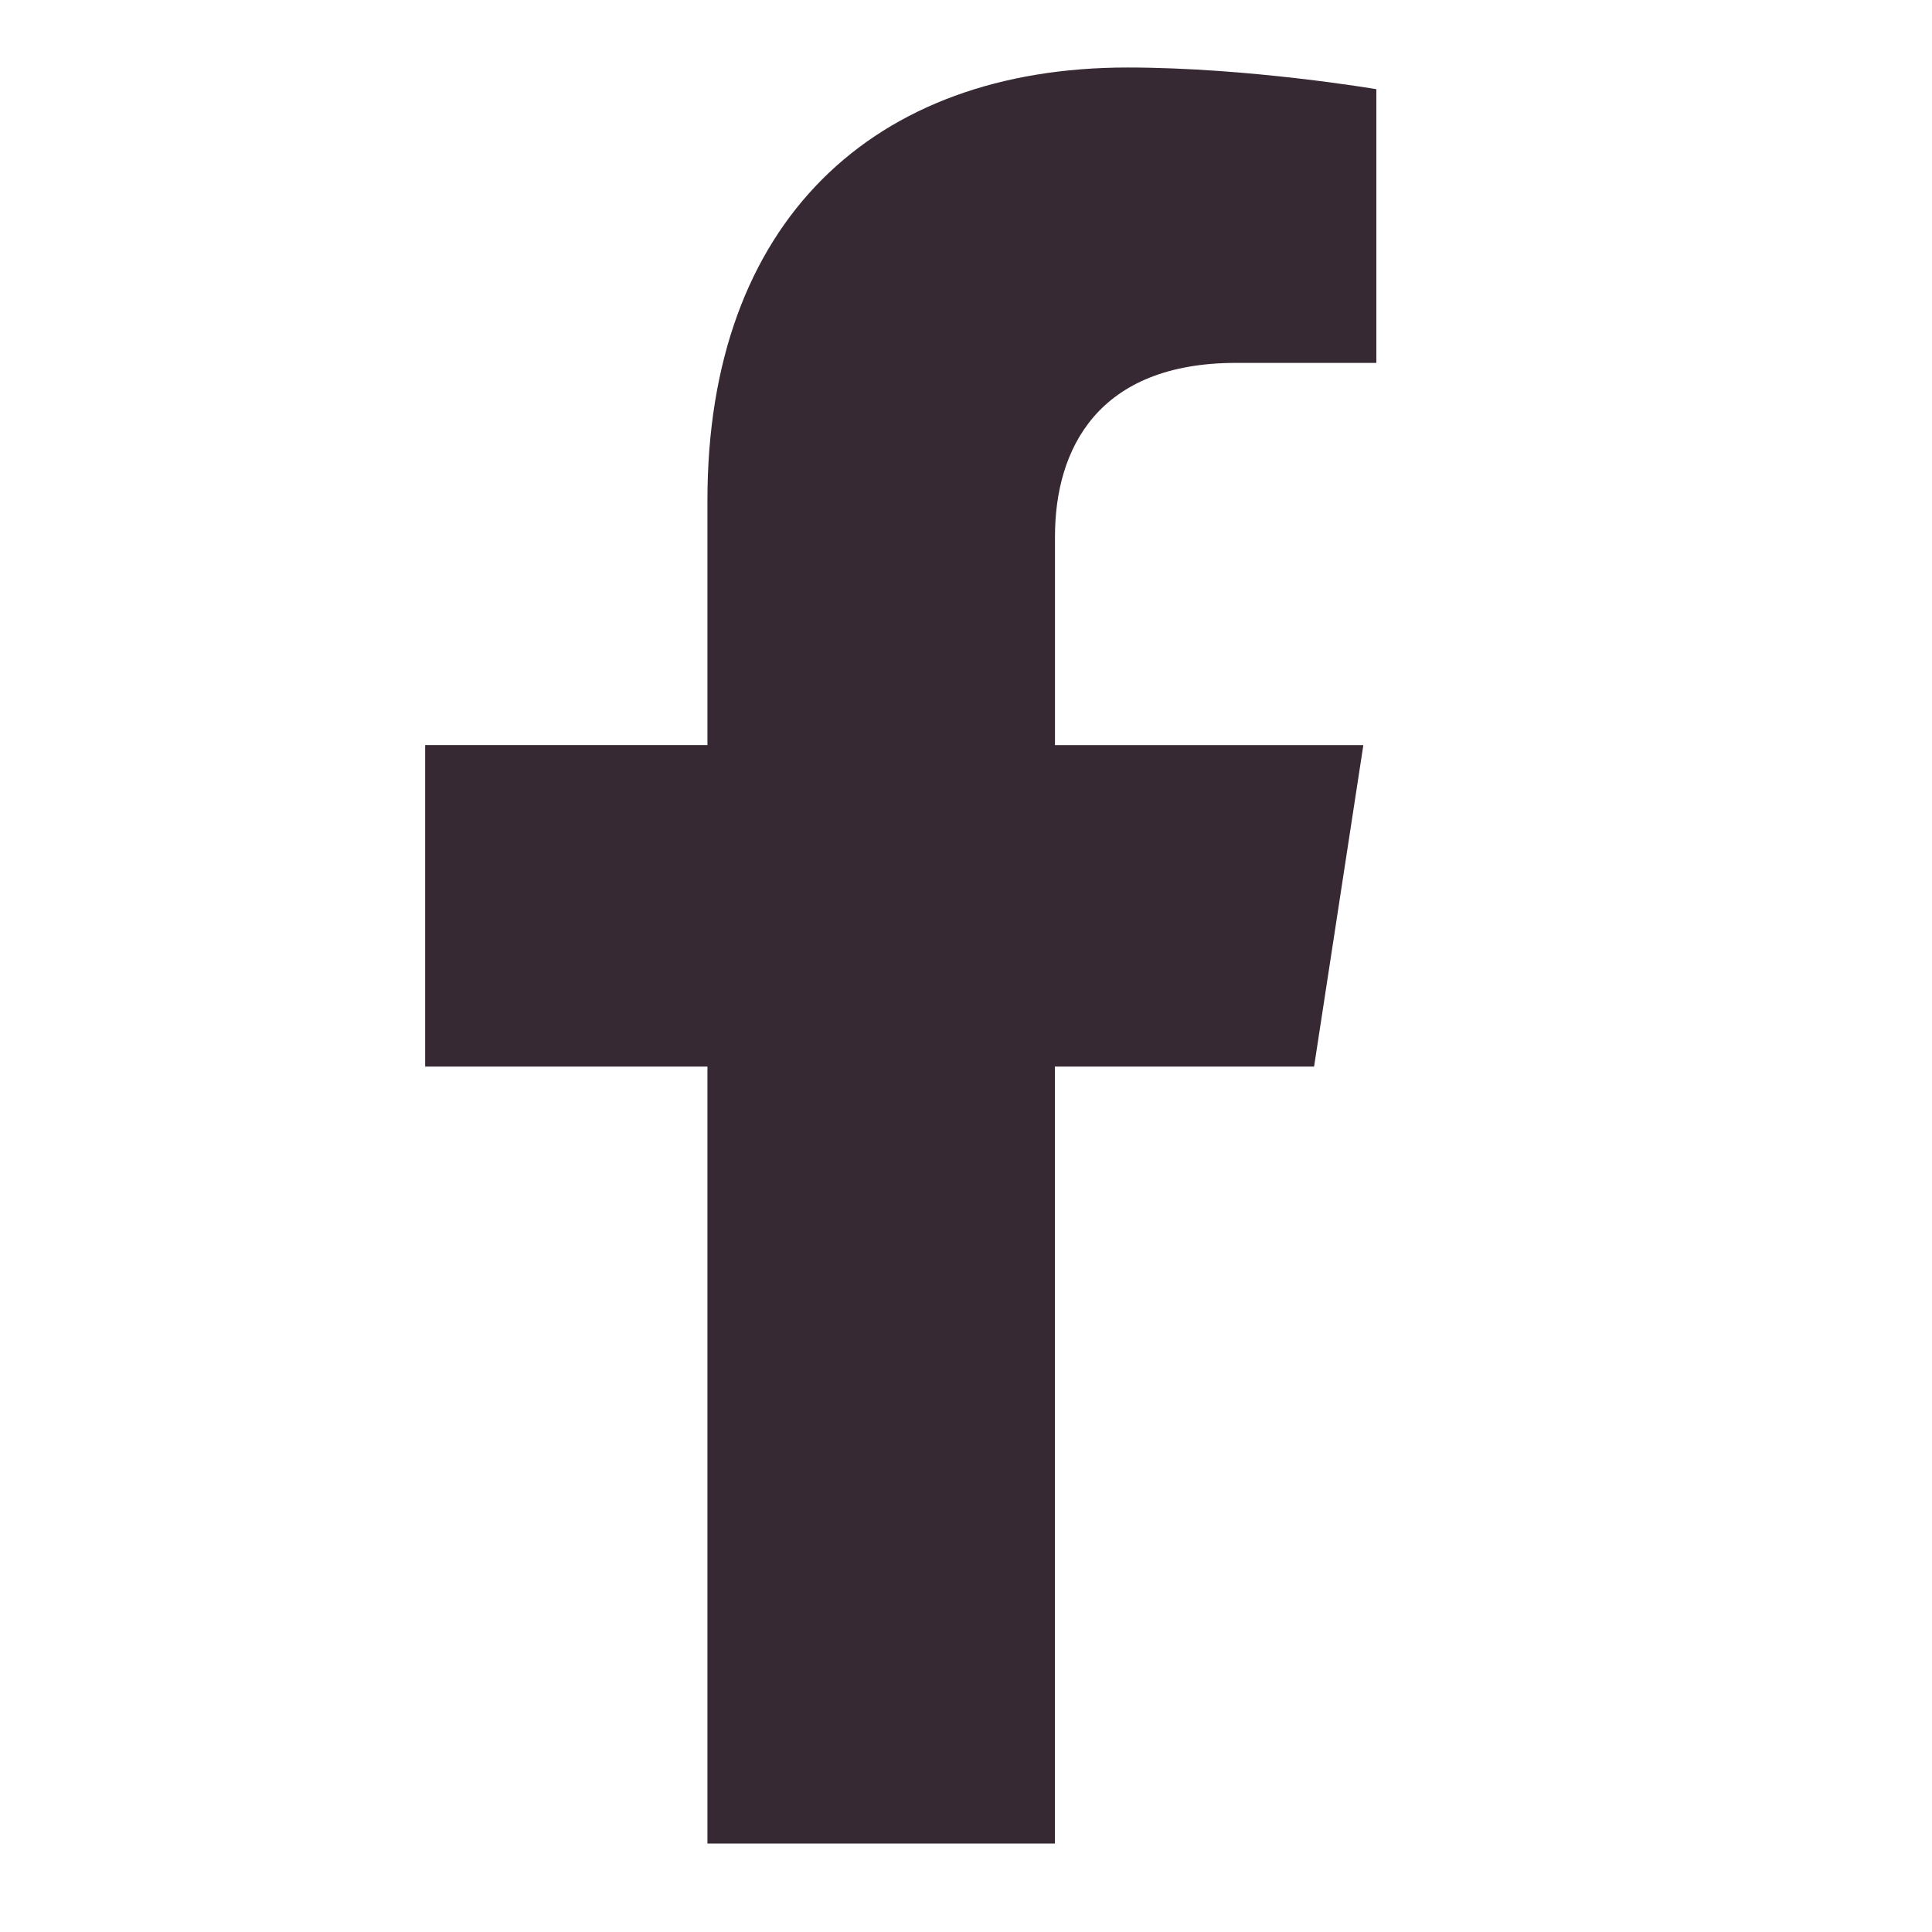 <?xml version="1.0" encoding="utf-8"?>
<!-- Generator: Adobe Illustrator 26.0.2, SVG Export Plug-In . SVG Version: 6.00 Build 0)  -->
<svg version="1.1" id="Layer_1" xmlns="http://www.w3.org/2000/svg" xmlns:xlink="http://www.w3.org/1999/xlink" x="0px" y="0px"
	 viewBox="0 0 1800 1800" style="enable-background:new 0 0 1800 1800;" xml:space="preserve">
<style type="text/css">
	.st0{fill:#362933;}
</style>
<path class="st0" d="M1224.3,993.7l45.9-299.5H982.9V499.9c0-81.9,40.1-161.8,168.8-161.8h130.6v-255c0,0-118.6-20.2-231.9-20.2
	c-236.6,0-391.3,143.4-391.3,403.1v228.2h-263v299.5h263v723.9h323.7V993.7H1224.3z"/>
</svg>
